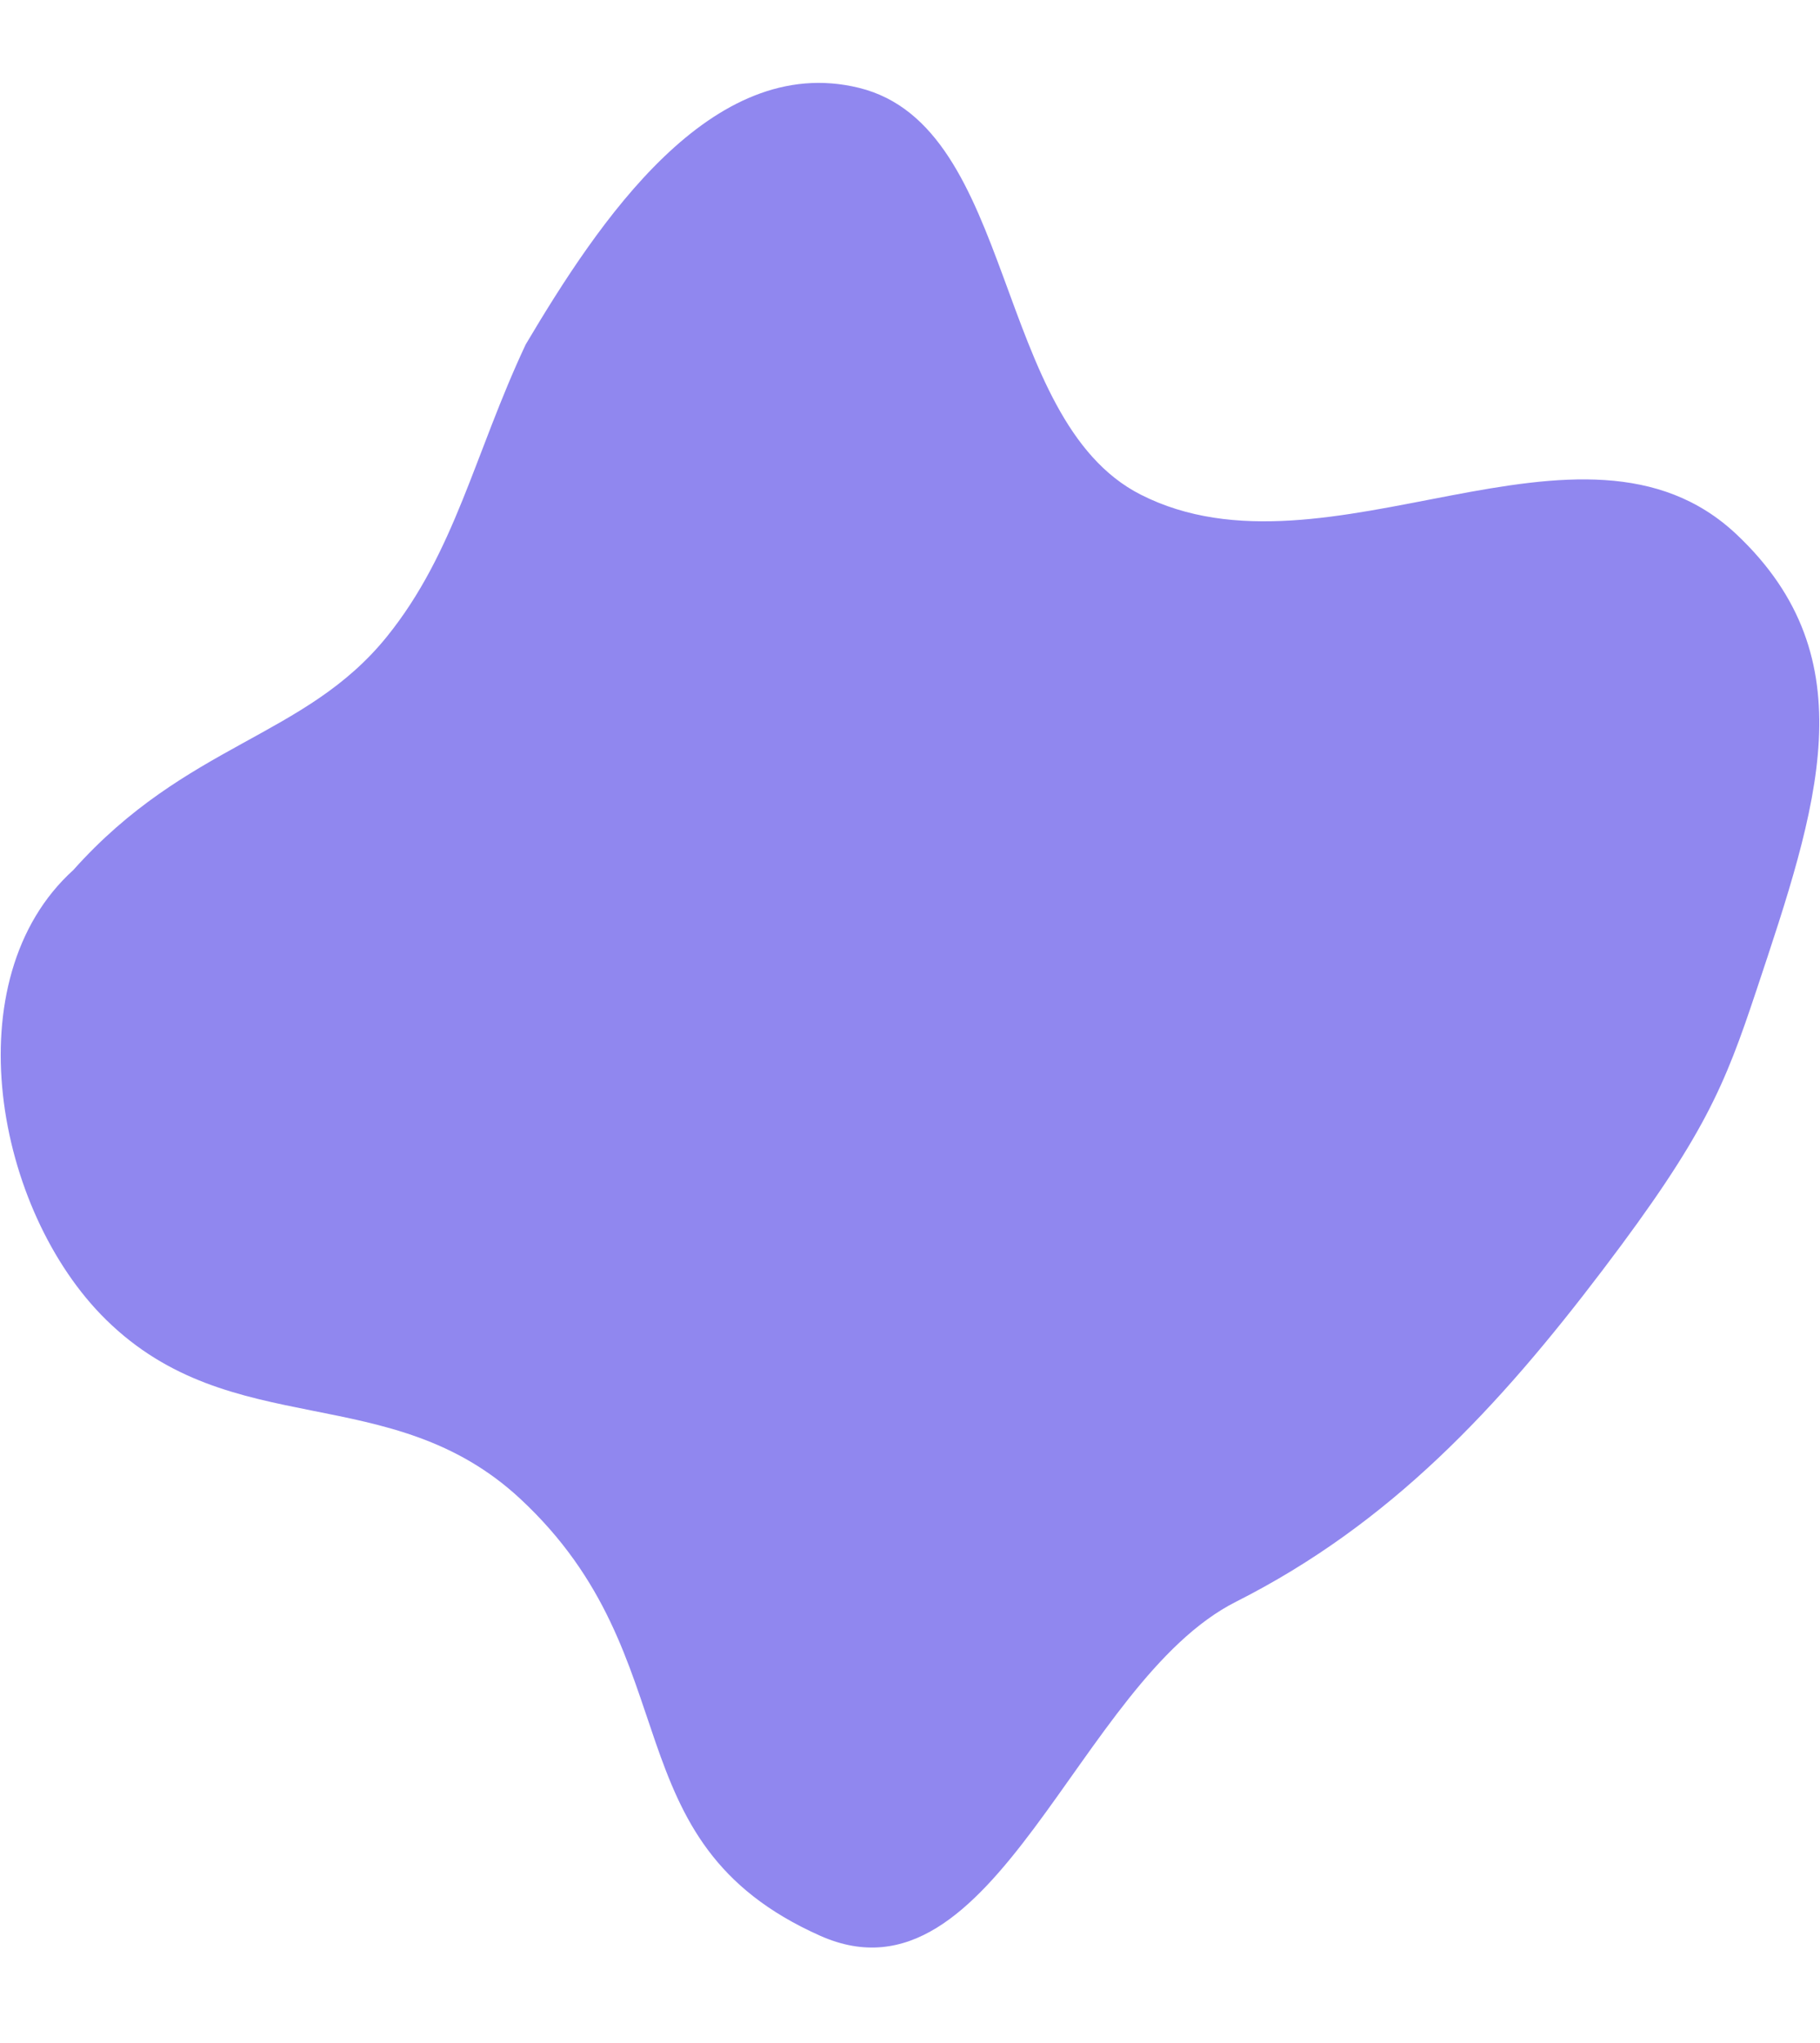 <?xml version="1.0" encoding="UTF-8"?> <svg xmlns="http://www.w3.org/2000/svg" width="638" height="716" viewBox="0 0 638 716" fill="none"> <path fill-rule="evenodd" clip-rule="evenodd" d="M25.711 304.946C65.525 260.344 106.924 258.676 135.601 223.173C159.504 193.58 166.3 159.036 184.286 120.728C209.658 77.999 249.24 18.127 301.055 30.777C356.429 44.297 348.033 146.993 399.838 173.354C465.492 206.763 554.599 136.119 608.831 187.391C654.943 230.987 637.104 282.817 615.718 347.089C604.55 380.653 597.603 397.986 561.914 445.029C525.306 493.284 487.514 534.053 433.265 561.434C377.532 589.564 348.958 705.867 287.494 678.496C213.137 645.383 242.988 581.648 182.345 525.317C136.995 483.191 81.333 505.961 37.161 462.562C-1.661 424.42 -16.534 343.17 25.711 304.946Z" fill="#9087EF"></path> </svg> 